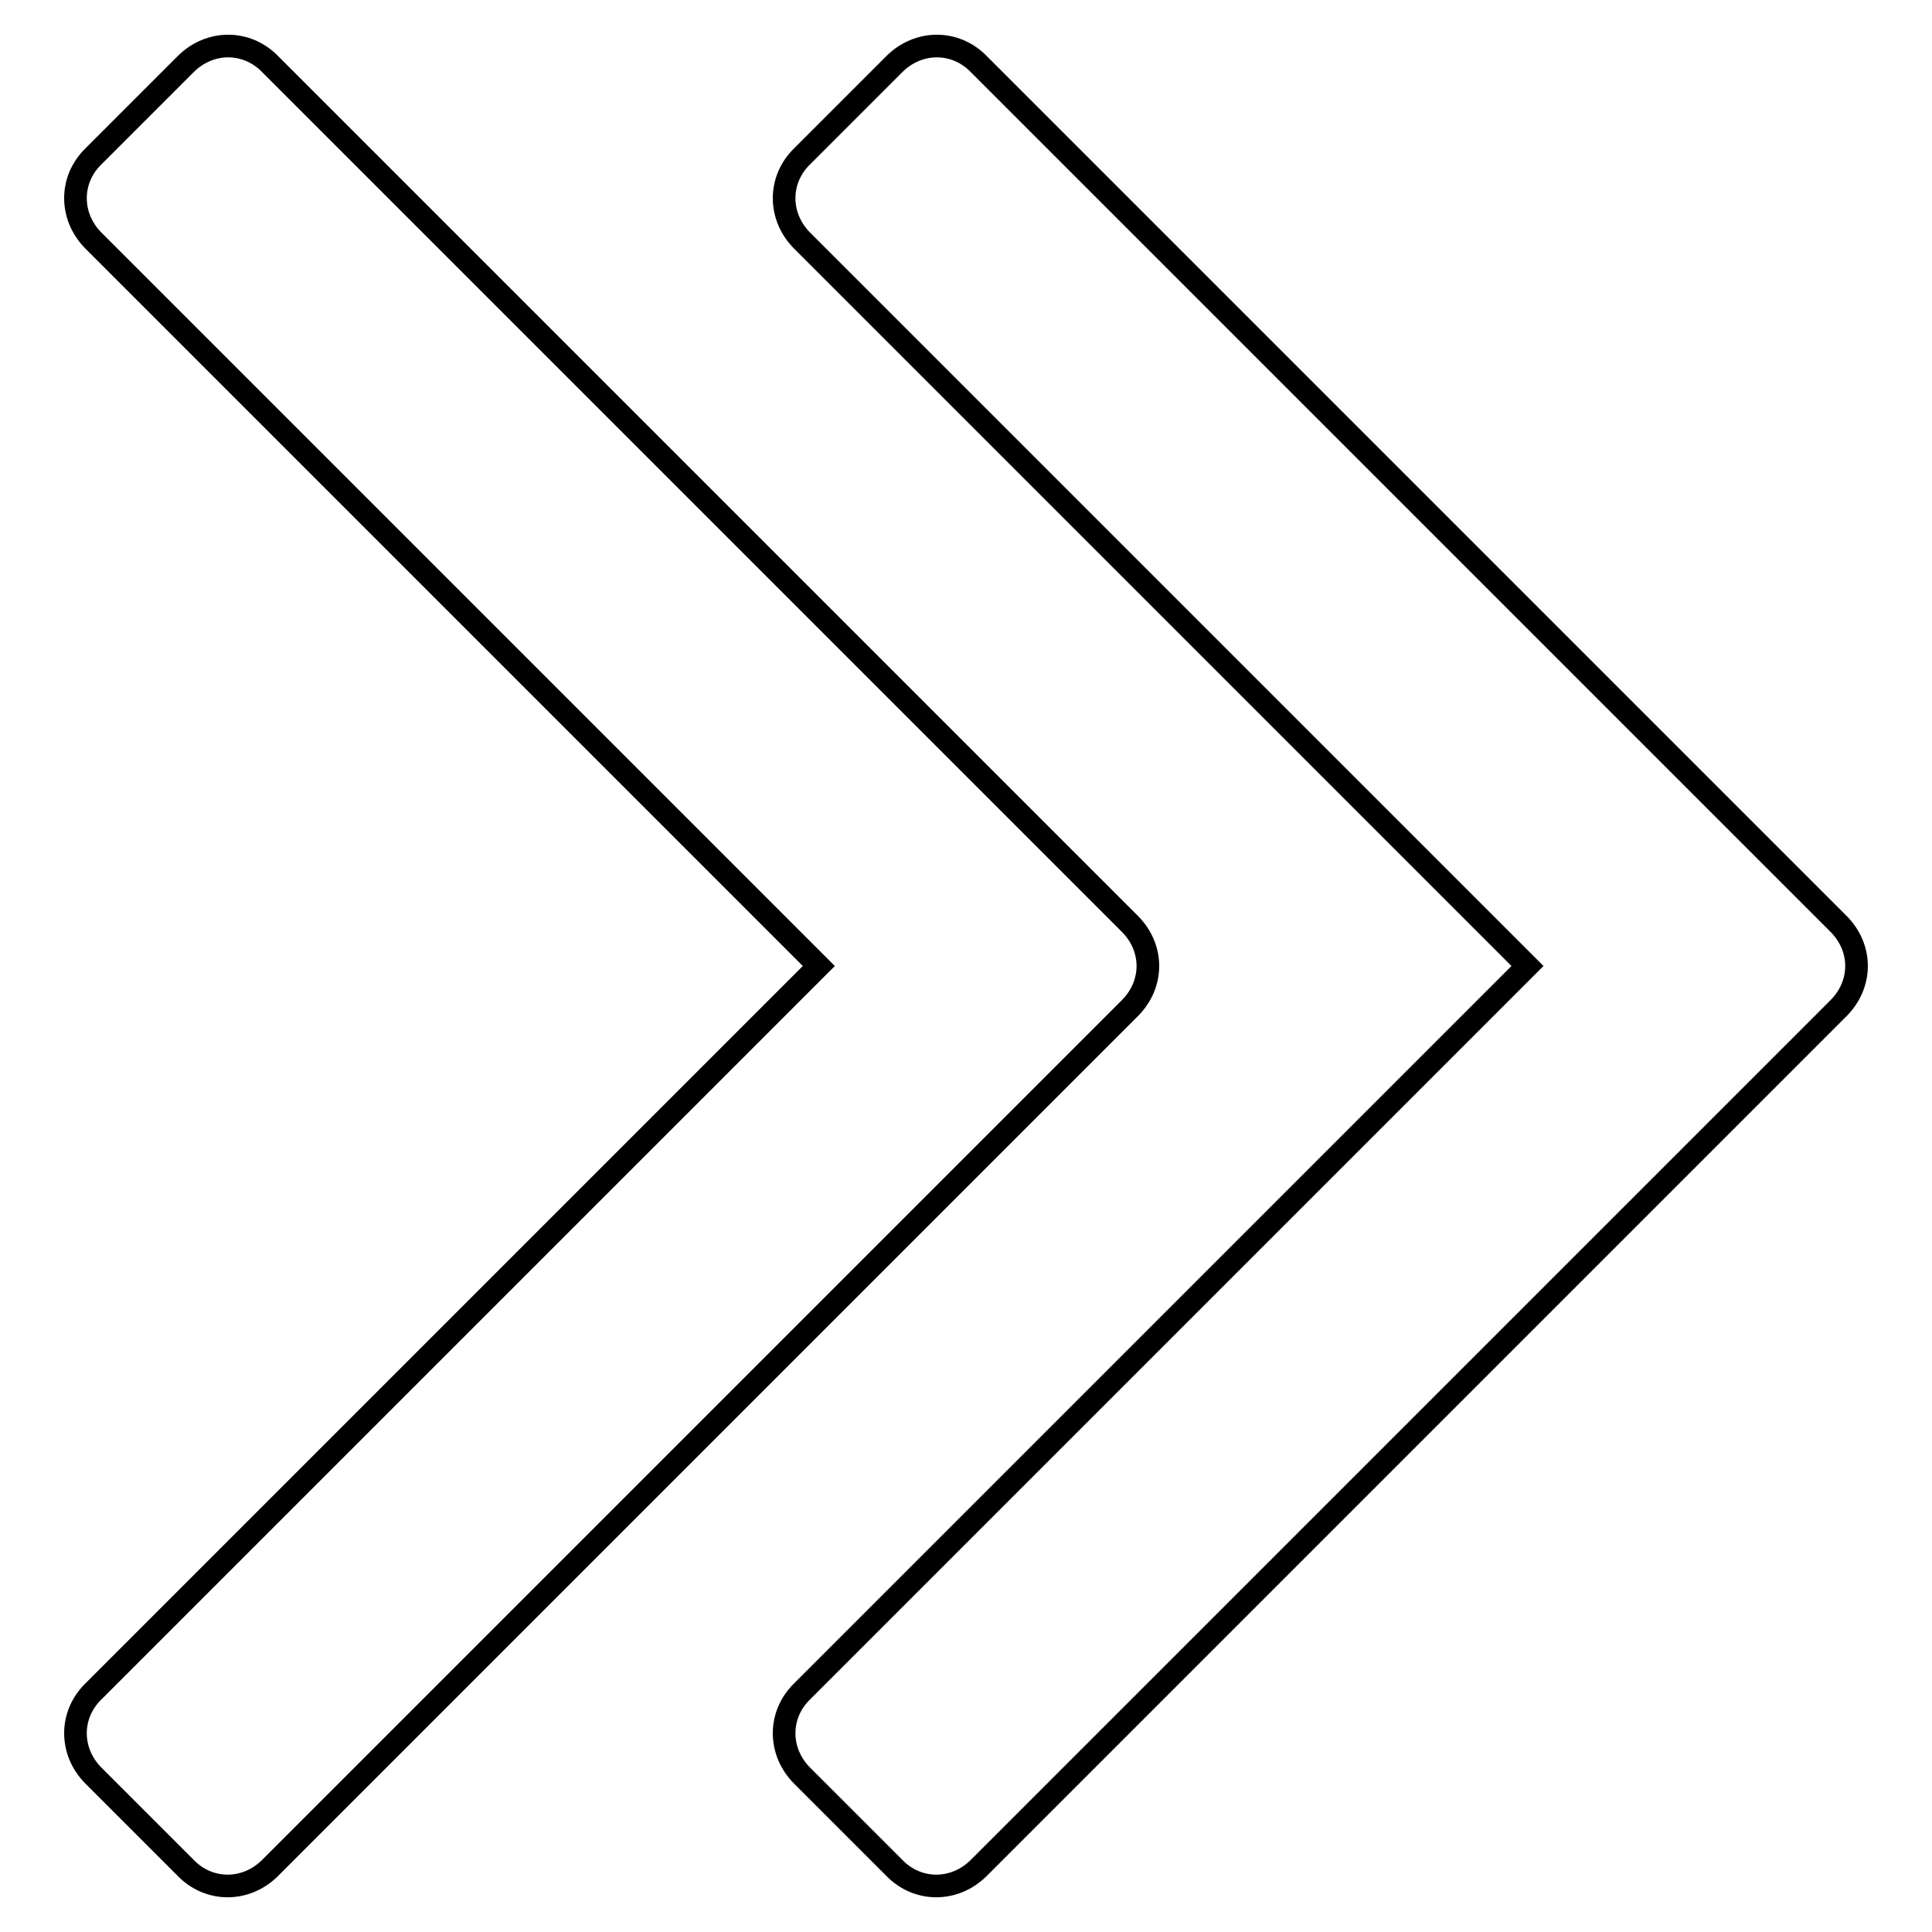 <?xml version="1.0" encoding="utf-8"?>
<!-- Svg Vector Icons : http://www.onlinewebfonts.com/icon -->
<!DOCTYPE svg PUBLIC "-//W3C//DTD SVG 1.1//EN" "http://www.w3.org/Graphics/SVG/1.1/DTD/svg11.dtd">
<svg version="1.1" xmlns="http://www.w3.org/2000/svg" xmlns:xlink="http://www.w3.org/1999/xlink" x="0px" y="0px" viewBox="0 0 256 256" enable-background="new 0 0 256 256" xml:space="preserve">
<g><g><path stroke-width="3" fill-opacity="0" stroke="#000000"  d="M149.7,133.6L35.8,247.5c-3.2,3.2-8.1,3.2-11.2,0l-12.2-12.2c-3.2-3.2-3.2-8.1,0-11.2l96.1-96.1L12.4,31.9c-3.2-3.2-3.2-8.1,0-11.2L24.6,8.5c3.2-3.2,8.1-3.2,11.2,0l113.9,113.9C152.9,125.6,152.9,130.4,149.7,133.6L149.7,133.6z M243.6,133.6L129.7,247.5c-3.2,3.2-8.1,3.2-11.2,0l-12.2-12.2c-3.2-3.2-3.2-8.1,0-11.2l96.1-96.1l-96.1-96.1c-3.2-3.2-3.2-8.1,0-11.2l12.2-12.2c3.2-3.2,8.1-3.2,11.2,0l113.9,113.9C246.8,125.6,246.8,130.4,243.6,133.6z"/></g></g>
</svg>